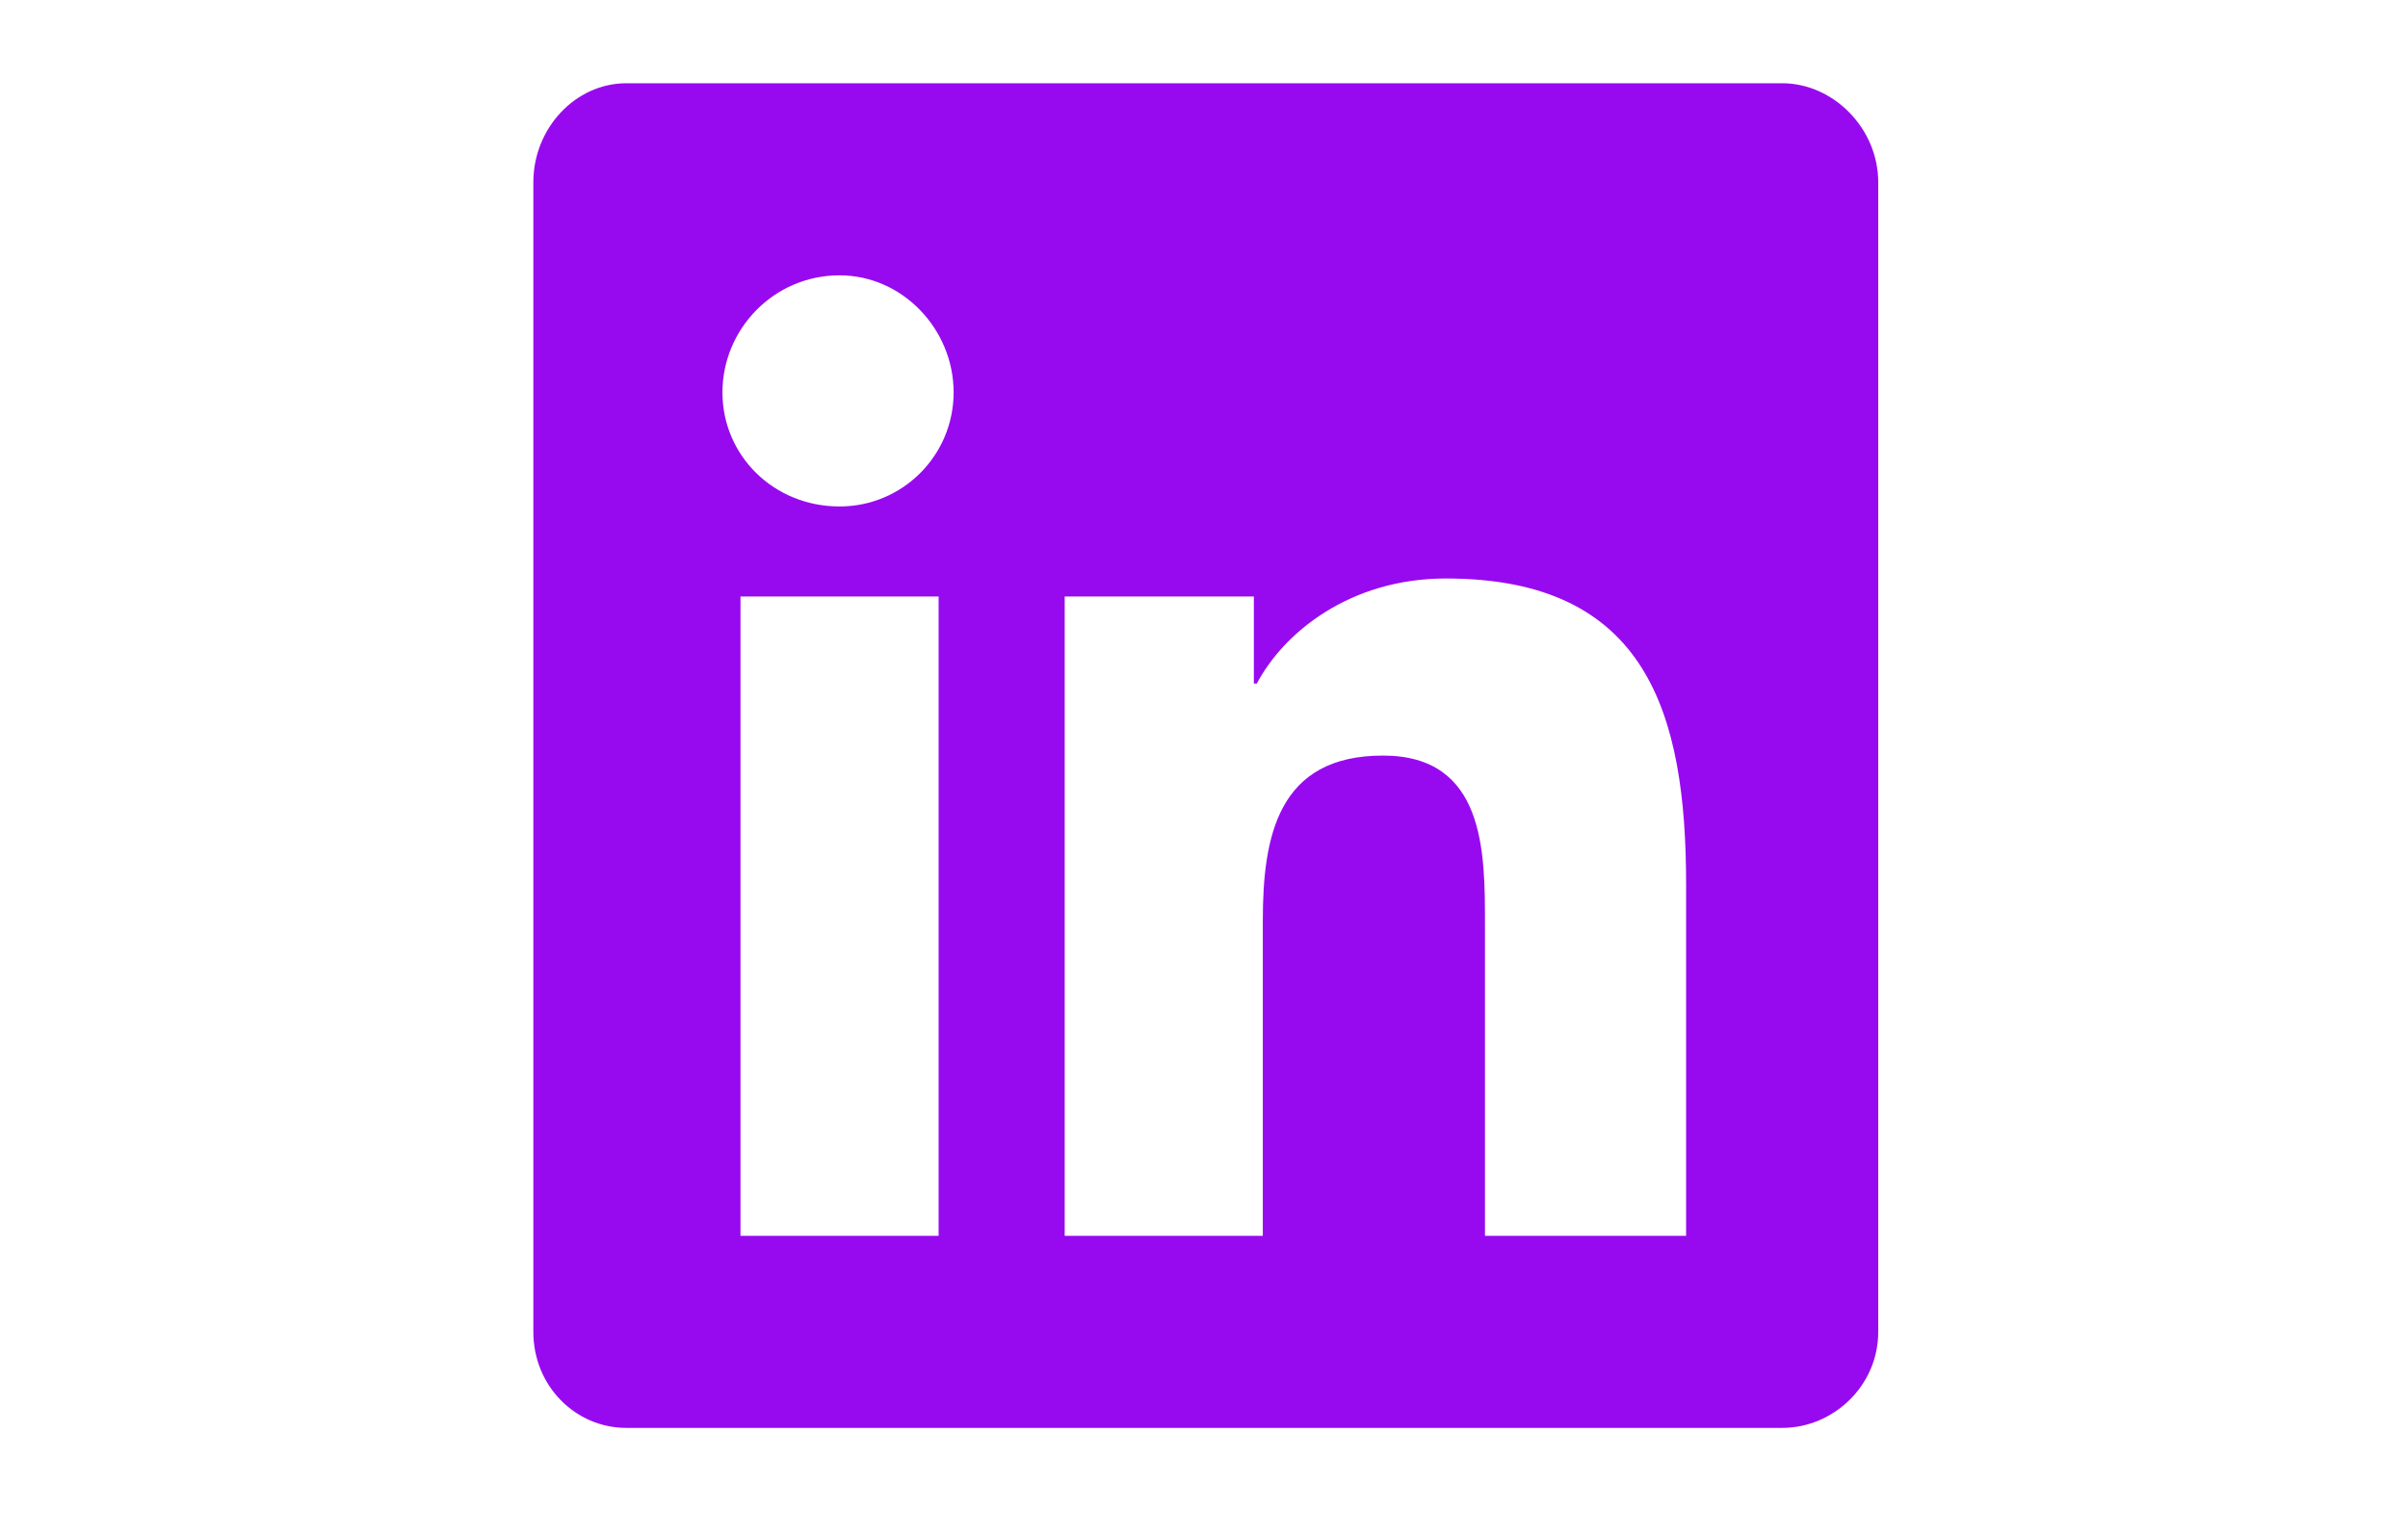<?xml version="1.0" encoding="UTF-8"?>
<svg xmlns="http://www.w3.org/2000/svg" width="47" height="30" viewBox="0 0 47 30" fill="none">
  <path d="M34.785 1.625C35.781 1.625 36.66 2.504 36.66 3.559V26C36.66 27.055 35.781 27.875 34.785 27.875H12.226C11.23 27.875 10.41 27.055 10.41 26V3.559C10.41 2.504 11.23 1.625 12.226 1.625H34.785ZM18.32 24.125V11.645H14.453V24.125H18.32ZM16.387 9.887C17.617 9.887 18.613 8.891 18.613 7.66C18.613 6.43 17.617 5.375 16.387 5.375C15.098 5.375 14.101 6.43 14.101 7.66C14.101 8.891 15.098 9.887 16.387 9.887ZM32.91 24.125V17.27C32.91 13.93 32.148 11.293 28.223 11.293C26.348 11.293 25.058 12.348 24.531 13.344H24.473V11.645H20.781V24.125H24.648V17.973C24.648 16.332 24.941 14.75 26.992 14.75C28.984 14.75 28.984 16.625 28.984 18.031V24.125H32.91Z" fill="#970AEF"></path>
  <a href="https://www.linkedin.com/company/fibreconx/">
    <rect fill="black" fill-opacity="0" y="-2.25" width="26.25" height="34.5"></rect>
  </a>
</svg>
